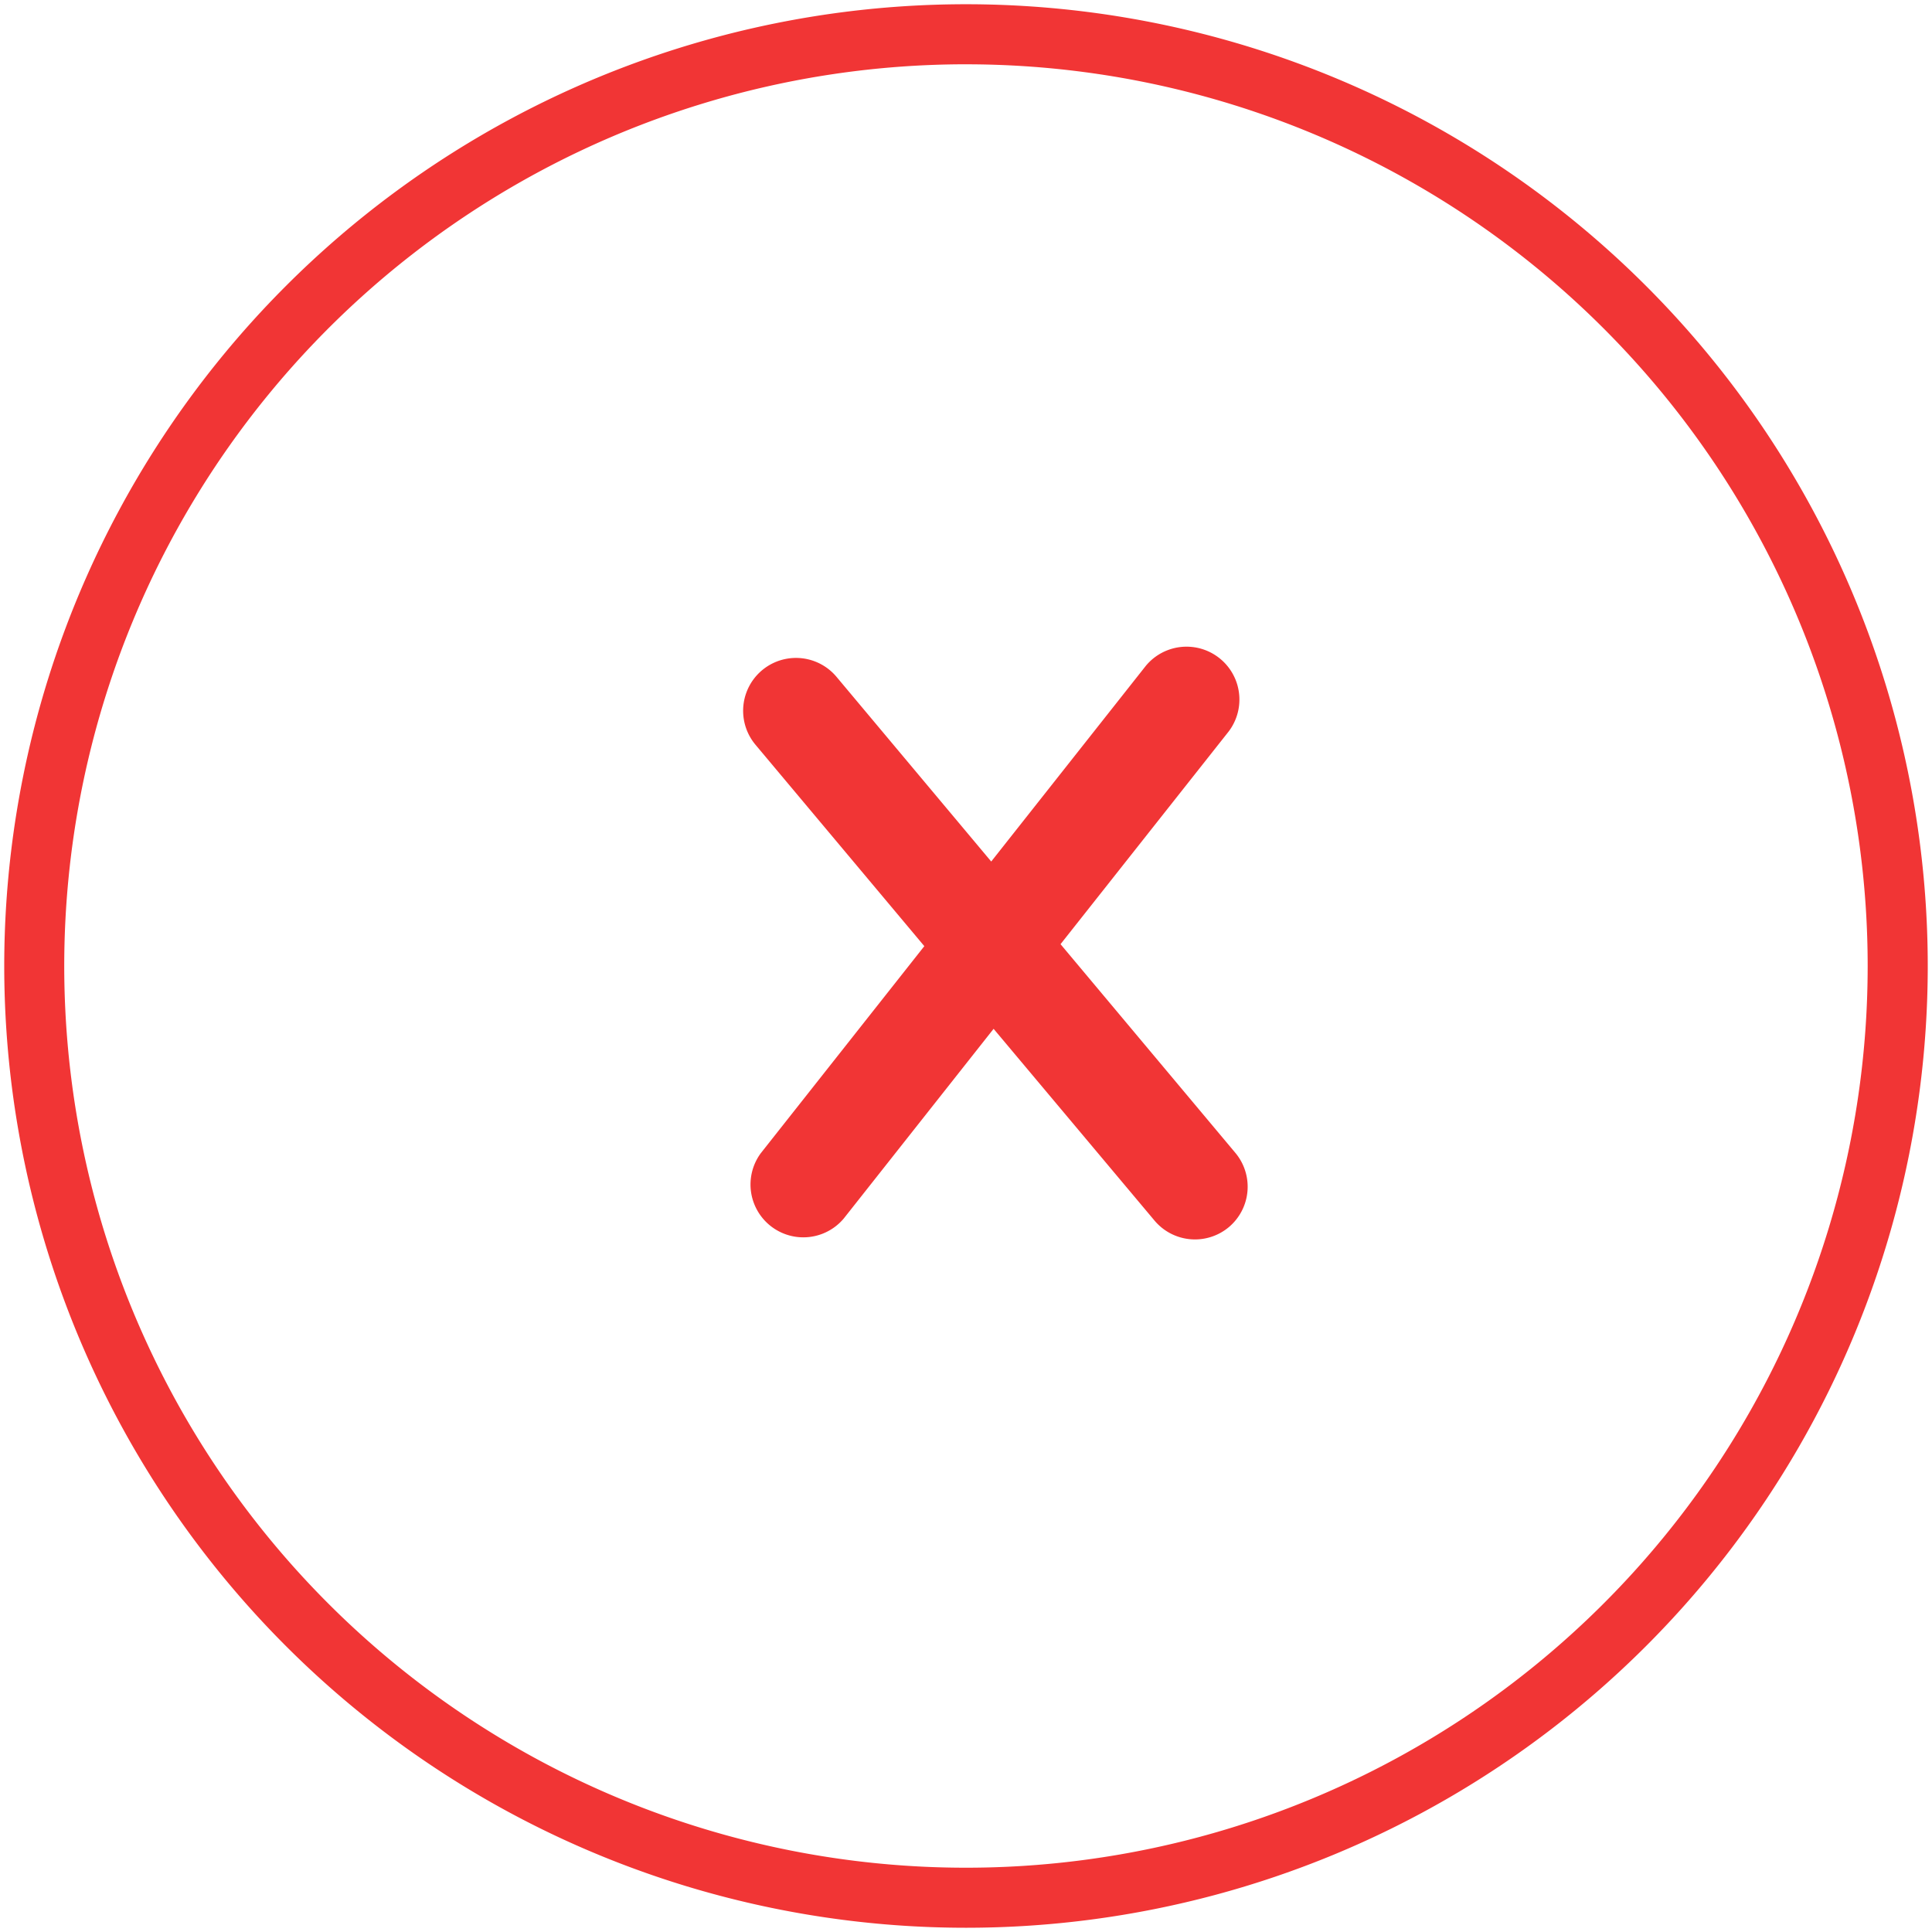 <svg xmlns="http://www.w3.org/2000/svg" width="91" height="91" viewBox="0 0 91 91"><defs><style>.cls-1 { fill: #f13535; fill-rule: evenodd; }</style></defs><path class="cls-1" d="M45.5 90.8a45.3 45.3 0 1 1 45.3-45.3 45.3 45.3 0 0 1-45.3 45.3zm0-87.772a42.472 42.472 0 1 0 42.47 42.472 42.468 42.468 0 0 0-42.47-42.471zm12.38 54.772a2.488 2.488 0 0 1-3.5-.308l-7.58-9.033-7.063 8.941a2.488 2.488 0 0 1-3.9-3.086l7.7-9.749-7.952-9.486a2.489 2.489 0 1 1 3.815-3.2l7.288 8.7 7.281-9.216a2.49 2.49 0 0 1 3.907 3.086l-7.923 10.023 8.233 9.828a2.486 2.486 0 0 1-.306 3.5z"/></svg>
